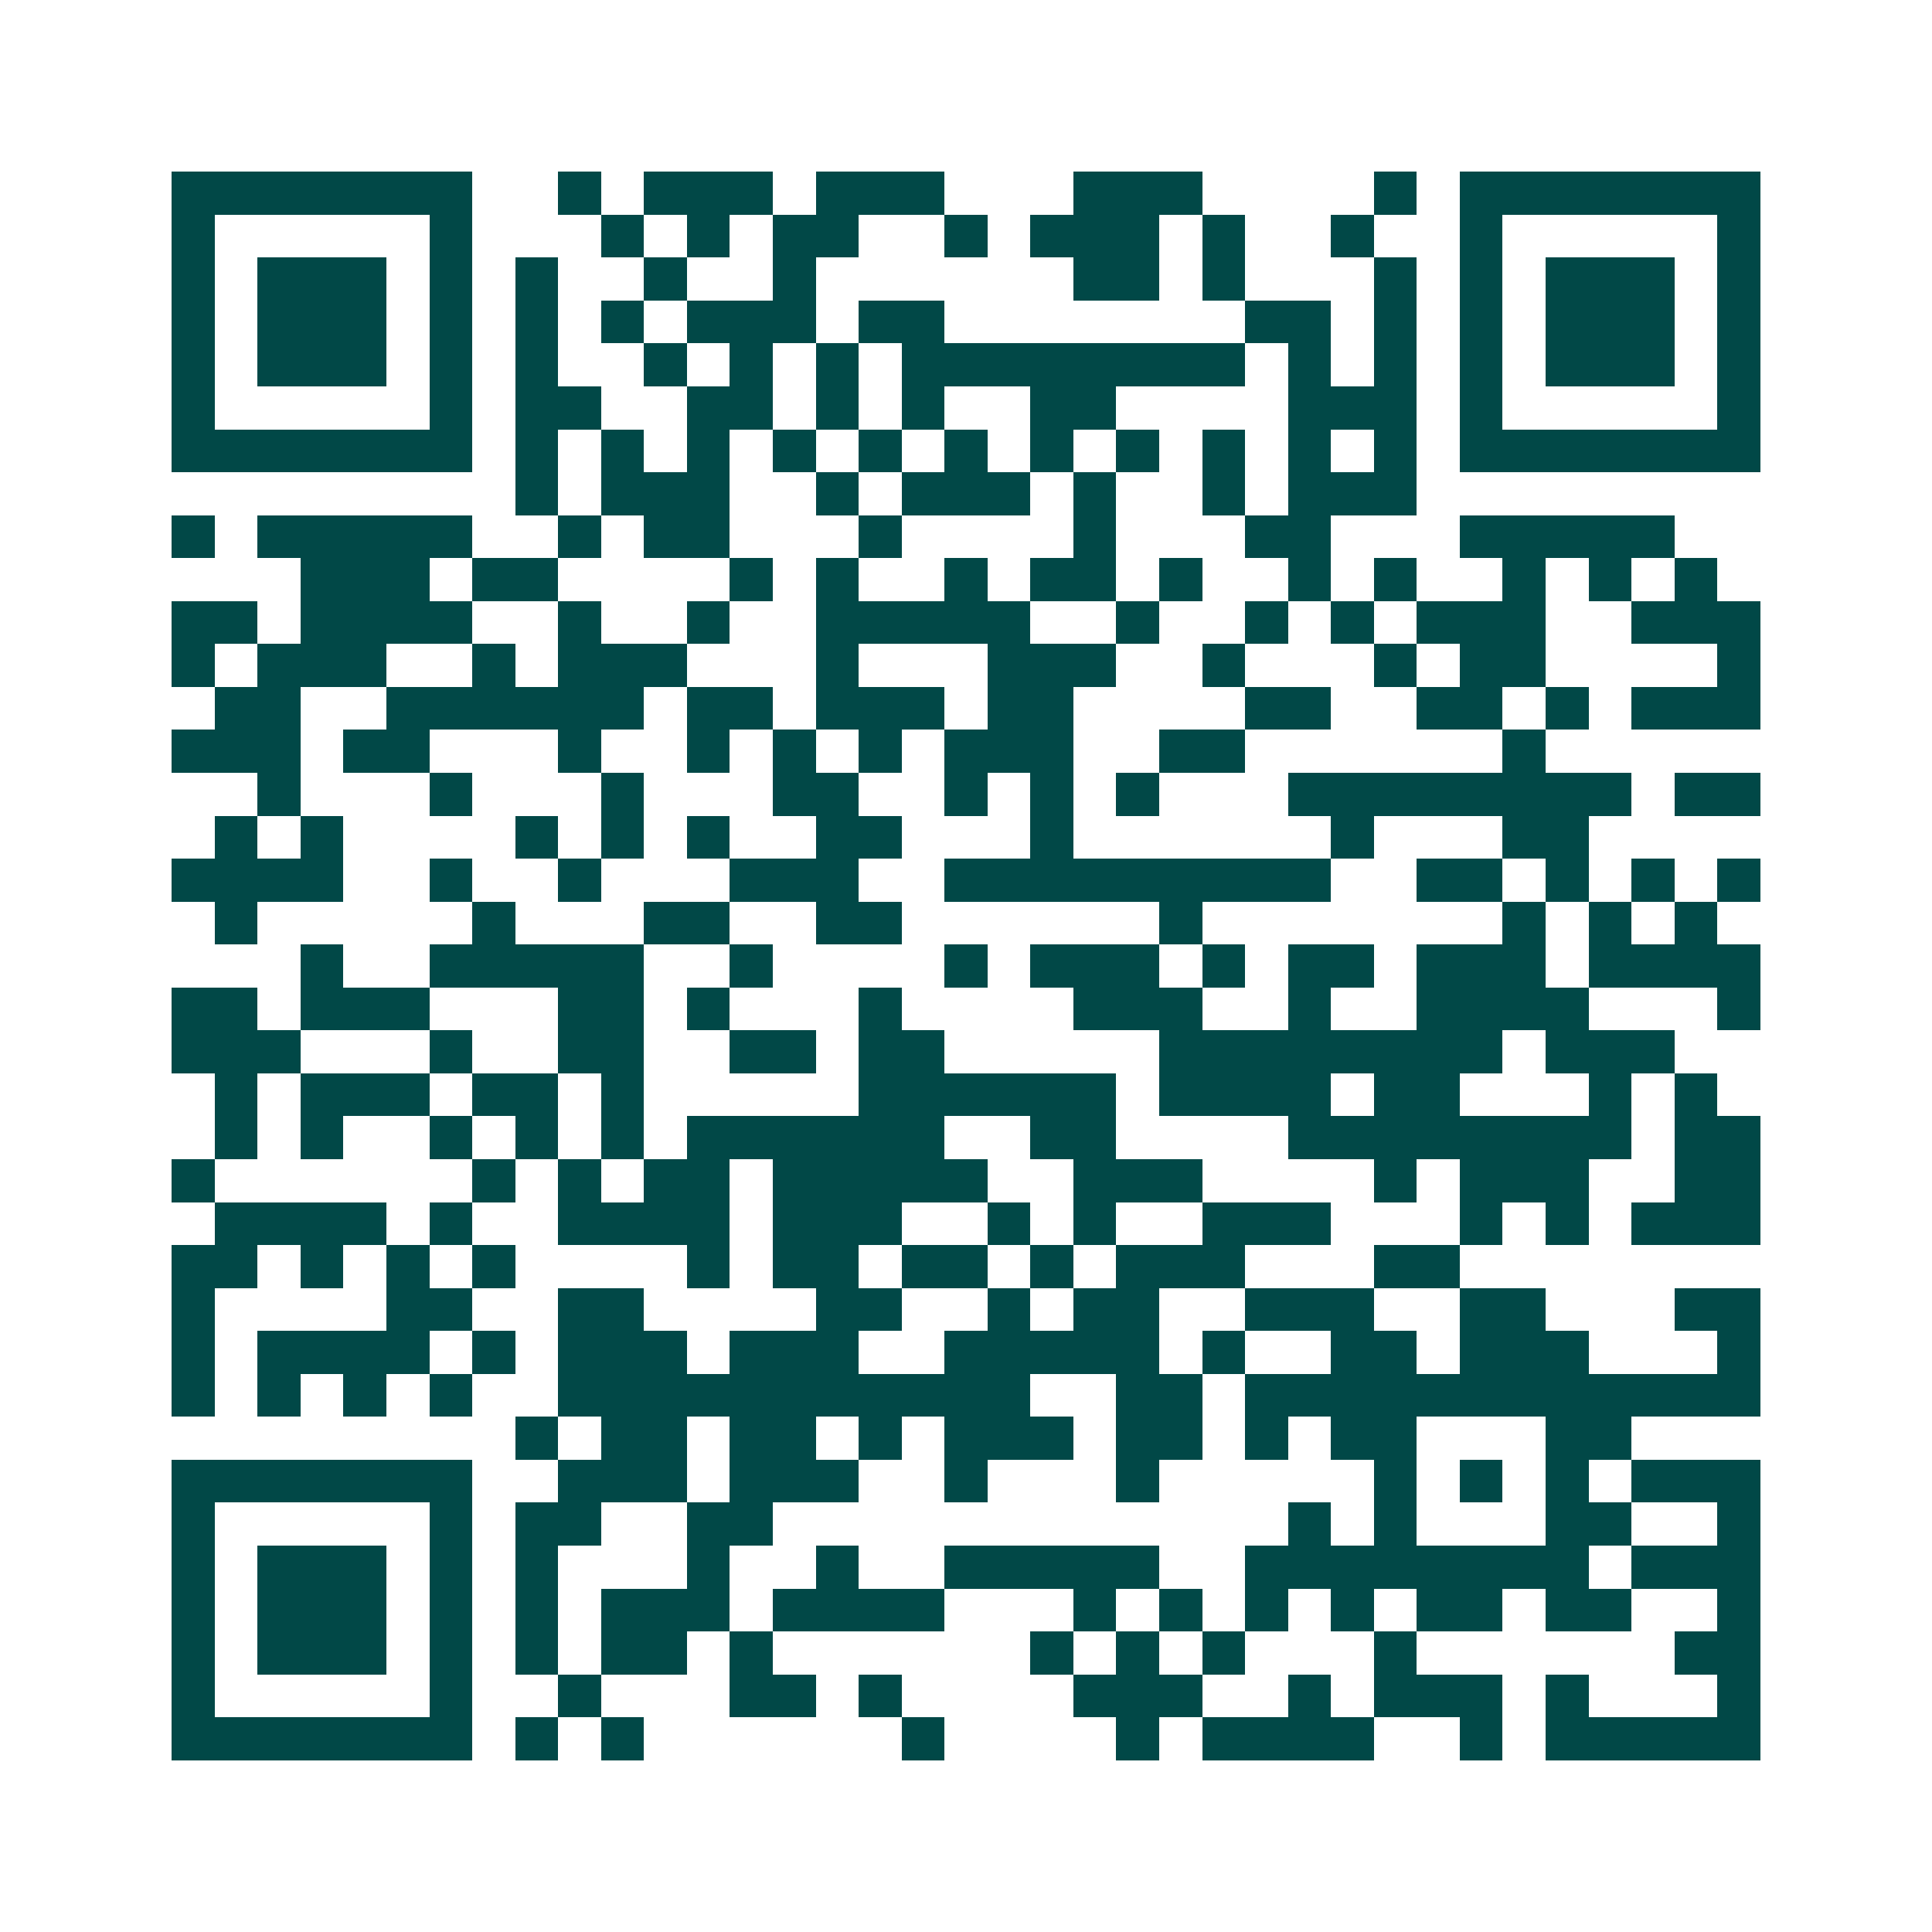 <svg xmlns="http://www.w3.org/2000/svg" width="200" height="200" viewBox="0 0 45 45" shape-rendering="crispEdges"><path fill="#ffffff" d="M0 0h45v45H0z"/><path stroke="#014847" d="M4 4.5h7m2 0h1m1 0h3m1 0h3m3 0h3m4 0h1m1 0h7M4 5.5h1m5 0h1m3 0h1m1 0h1m1 0h2m2 0h1m1 0h3m1 0h1m2 0h1m2 0h1m5 0h1M4 6.5h1m1 0h3m1 0h1m1 0h1m2 0h1m2 0h1m6 0h2m1 0h1m3 0h1m1 0h1m1 0h3m1 0h1M4 7.5h1m1 0h3m1 0h1m1 0h1m1 0h1m1 0h3m1 0h2m7 0h2m1 0h1m1 0h1m1 0h3m1 0h1M4 8.5h1m1 0h3m1 0h1m1 0h1m2 0h1m1 0h1m1 0h1m1 0h8m1 0h1m1 0h1m1 0h1m1 0h3m1 0h1M4 9.5h1m5 0h1m1 0h2m2 0h2m1 0h1m1 0h1m2 0h2m4 0h3m1 0h1m5 0h1M4 10.5h7m1 0h1m1 0h1m1 0h1m1 0h1m1 0h1m1 0h1m1 0h1m1 0h1m1 0h1m1 0h1m1 0h1m1 0h7M12 11.5h1m1 0h3m2 0h1m1 0h3m1 0h1m2 0h1m1 0h3M4 12.5h1m1 0h5m2 0h1m1 0h2m3 0h1m4 0h1m3 0h2m3 0h5M7 13.5h3m1 0h2m4 0h1m1 0h1m2 0h1m1 0h2m1 0h1m2 0h1m1 0h1m2 0h1m1 0h1m1 0h1M4 14.5h2m1 0h4m2 0h1m2 0h1m2 0h5m2 0h1m2 0h1m1 0h1m1 0h3m2 0h3M4 15.5h1m1 0h3m2 0h1m1 0h3m3 0h1m3 0h3m2 0h1m3 0h1m1 0h2m4 0h1M5 16.5h2m2 0h6m1 0h2m1 0h3m1 0h2m4 0h2m2 0h2m1 0h1m1 0h3M4 17.5h3m1 0h2m3 0h1m2 0h1m1 0h1m1 0h1m1 0h3m2 0h2m6 0h1M6 18.5h1m3 0h1m3 0h1m3 0h2m2 0h1m1 0h1m1 0h1m3 0h8m1 0h2M5 19.5h1m1 0h1m4 0h1m1 0h1m1 0h1m2 0h2m3 0h1m6 0h1m3 0h2M4 20.5h4m2 0h1m2 0h1m3 0h3m2 0h9m2 0h2m1 0h1m1 0h1m1 0h1M5 21.5h1m5 0h1m3 0h2m2 0h2m6 0h1m7 0h1m1 0h1m1 0h1M7 22.5h1m2 0h5m2 0h1m4 0h1m1 0h3m1 0h1m1 0h2m1 0h3m1 0h4M4 23.5h2m1 0h3m3 0h2m1 0h1m3 0h1m4 0h3m2 0h1m2 0h4m3 0h1M4 24.5h3m3 0h1m2 0h2m2 0h2m1 0h2m5 0h8m1 0h3M5 25.5h1m1 0h3m1 0h2m1 0h1m5 0h6m1 0h4m1 0h2m3 0h1m1 0h1M5 26.5h1m1 0h1m2 0h1m1 0h1m1 0h1m1 0h6m2 0h2m4 0h8m1 0h2M4 27.5h1m6 0h1m1 0h1m1 0h2m1 0h5m2 0h3m4 0h1m1 0h3m2 0h2M5 28.5h4m1 0h1m2 0h4m1 0h3m2 0h1m1 0h1m2 0h3m3 0h1m1 0h1m1 0h3M4 29.5h2m1 0h1m1 0h1m1 0h1m4 0h1m1 0h2m1 0h2m1 0h1m1 0h3m3 0h2M4 30.5h1m4 0h2m2 0h2m4 0h2m2 0h1m1 0h2m2 0h3m2 0h2m3 0h2M4 31.5h1m1 0h4m1 0h1m1 0h3m1 0h3m2 0h5m1 0h1m2 0h2m1 0h3m3 0h1M4 32.5h1m1 0h1m1 0h1m1 0h1m2 0h11m2 0h2m1 0h12M12 33.5h1m1 0h2m1 0h2m1 0h1m1 0h3m1 0h2m1 0h1m1 0h2m3 0h2M4 34.5h7m2 0h3m1 0h3m2 0h1m3 0h1m5 0h1m1 0h1m1 0h1m1 0h3M4 35.5h1m5 0h1m1 0h2m2 0h2m12 0h1m1 0h1m3 0h2m2 0h1M4 36.5h1m1 0h3m1 0h1m1 0h1m3 0h1m2 0h1m2 0h5m2 0h8m1 0h3M4 37.5h1m1 0h3m1 0h1m1 0h1m1 0h3m1 0h4m3 0h1m1 0h1m1 0h1m1 0h1m1 0h2m1 0h2m2 0h1M4 38.5h1m1 0h3m1 0h1m1 0h1m1 0h2m1 0h1m6 0h1m1 0h1m1 0h1m3 0h1m6 0h2M4 39.5h1m5 0h1m2 0h1m3 0h2m1 0h1m4 0h3m2 0h1m1 0h3m1 0h1m3 0h1M4 40.5h7m1 0h1m1 0h1m6 0h1m4 0h1m1 0h4m2 0h1m1 0h5"/></svg>
